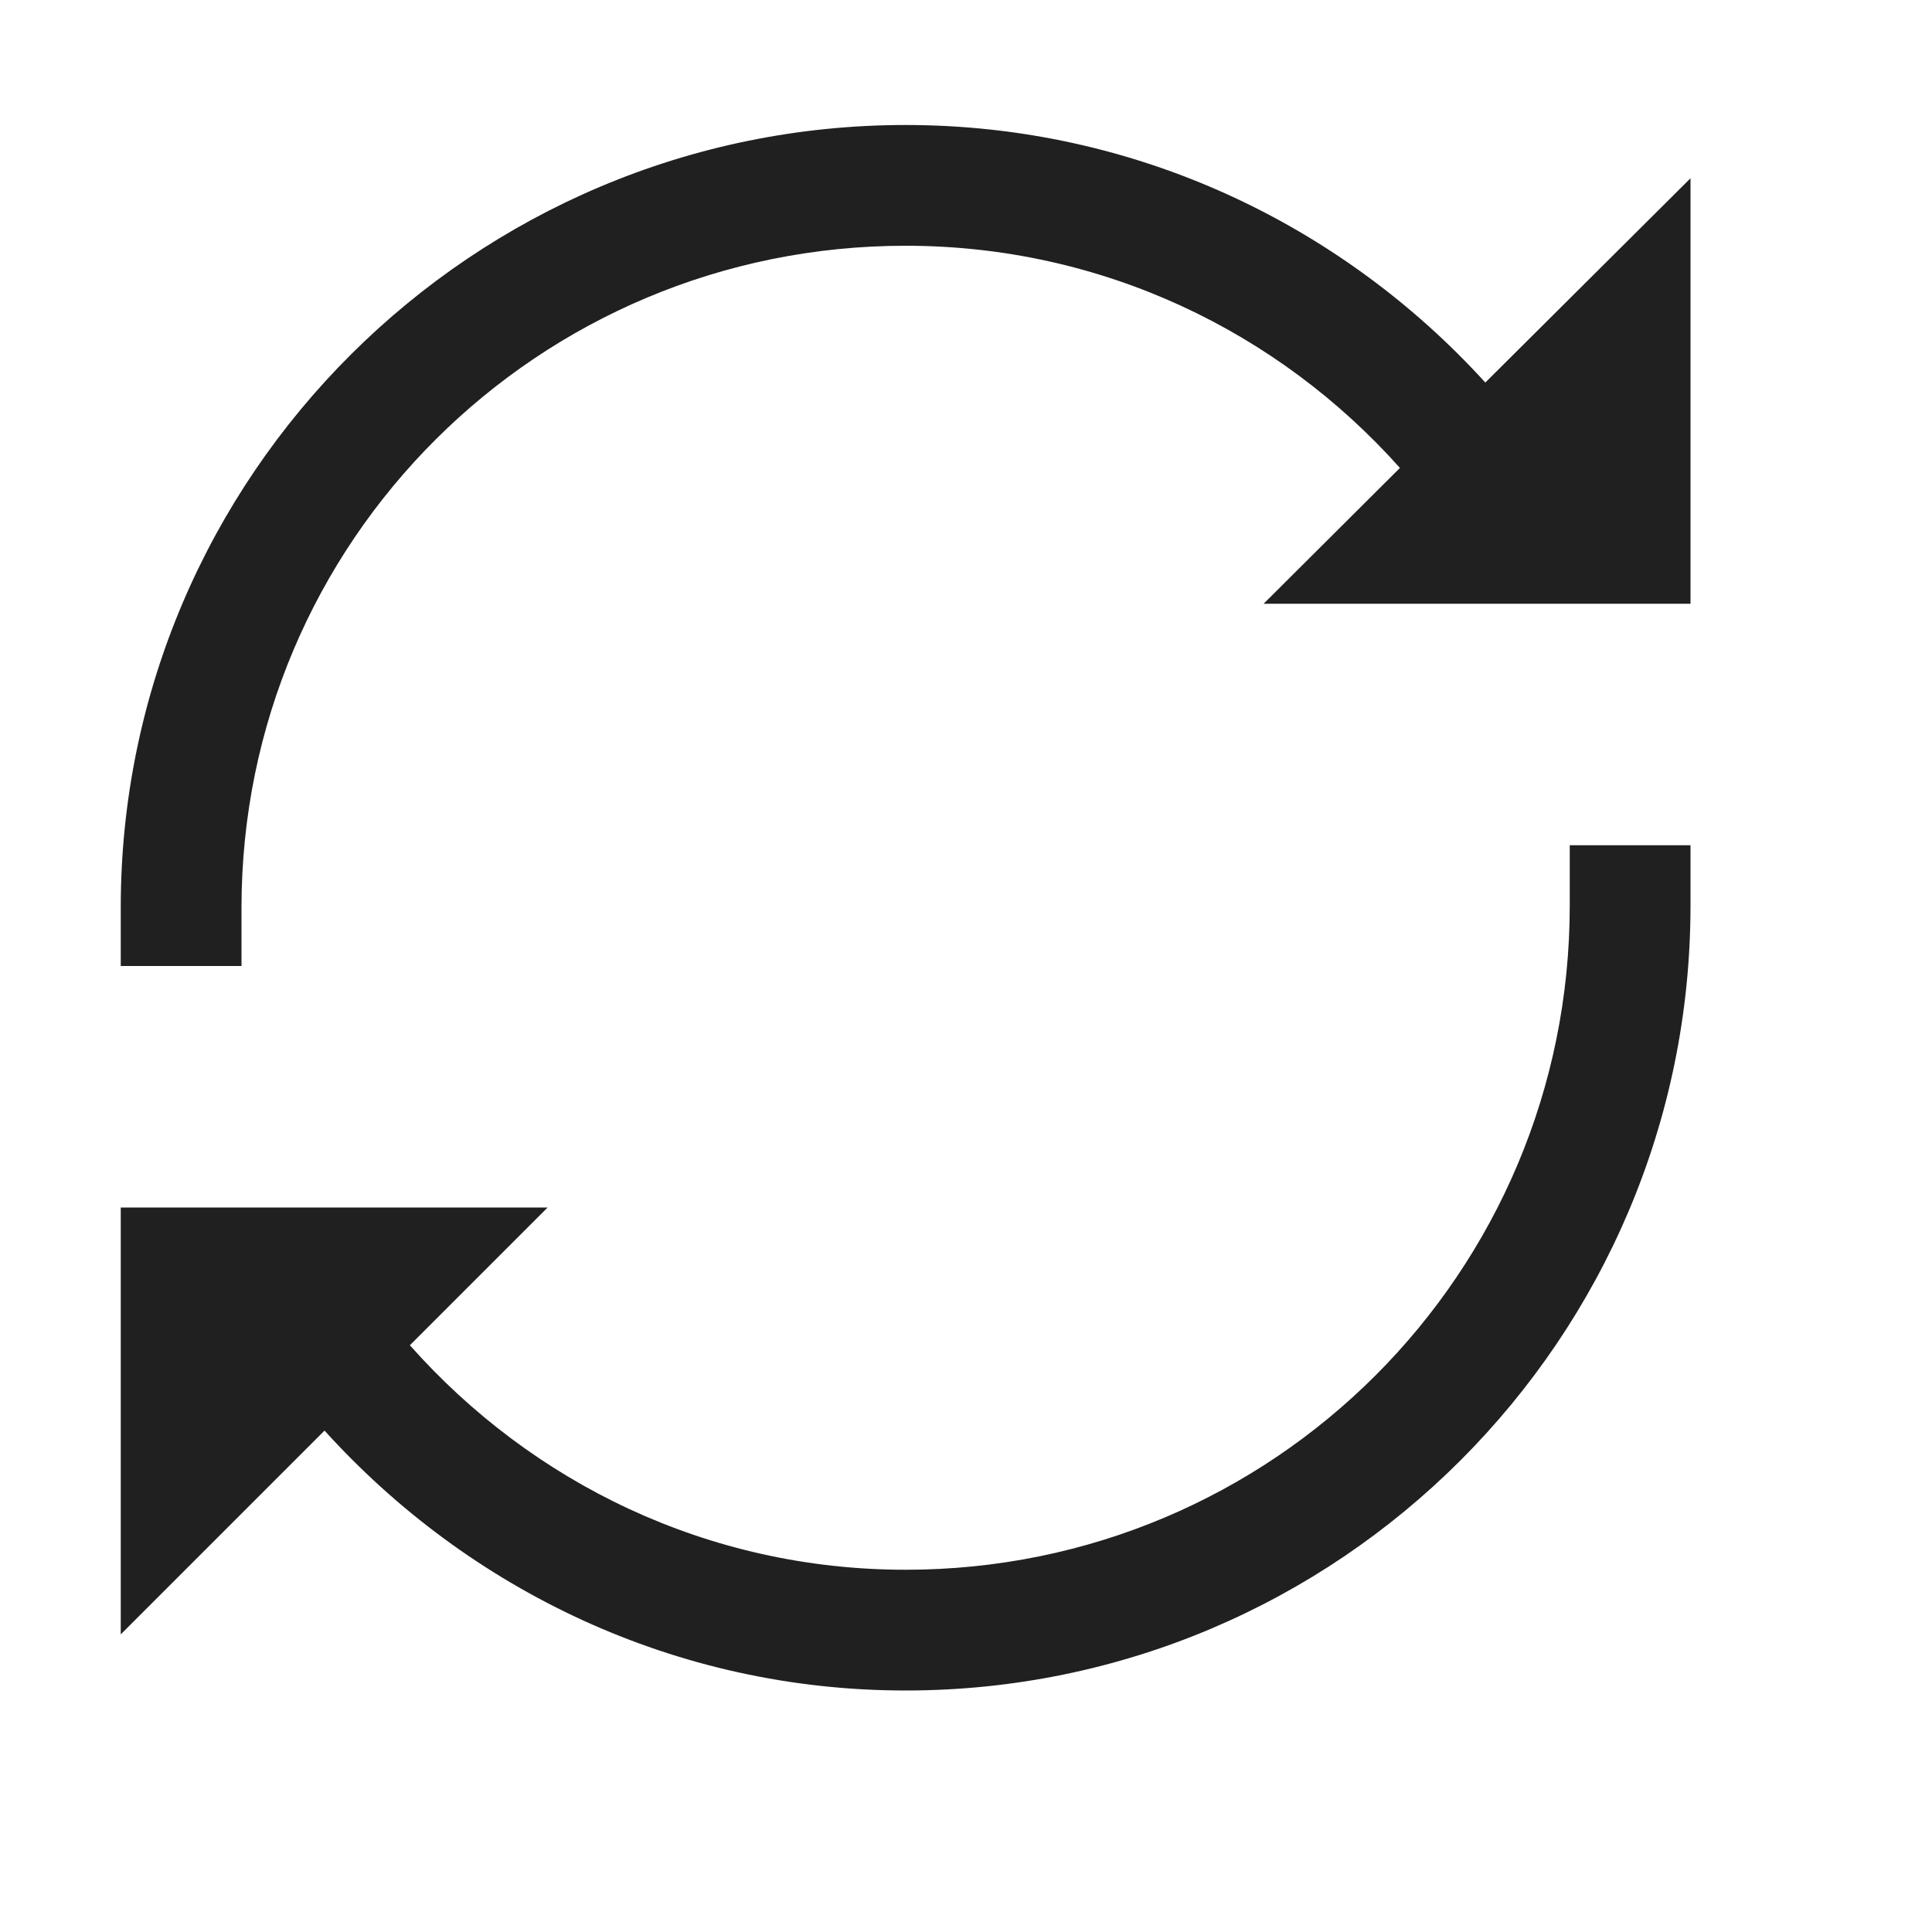 <svg width="40" height="40" viewBox="0 0 40 40" fill="none" xmlns="http://www.w3.org/2000/svg">
<path d="M18.75 2.588C9.795 2.588 2.5 9.854 2.5 18.789V20H5V18.789C5 11.211 11.143 5.088 18.75 5.088C22.832 5.088 26.475 6.875 28.984 9.688L26.162 12.5H35V3.691L30.752 7.92C27.783 4.658 23.516 2.588 18.75 2.588ZM32.5 17.5V18.75C32.5 26.357 26.357 32.5 18.75 32.5C14.648 32.5 11.006 30.693 8.486 27.852L11.338 25H2.5V33.838L6.719 29.619C9.697 32.91 13.975 35 18.75 35C27.715 35 35 27.715 35 18.75V17.5H32.5Z" fill="#202020"/>
</svg>
